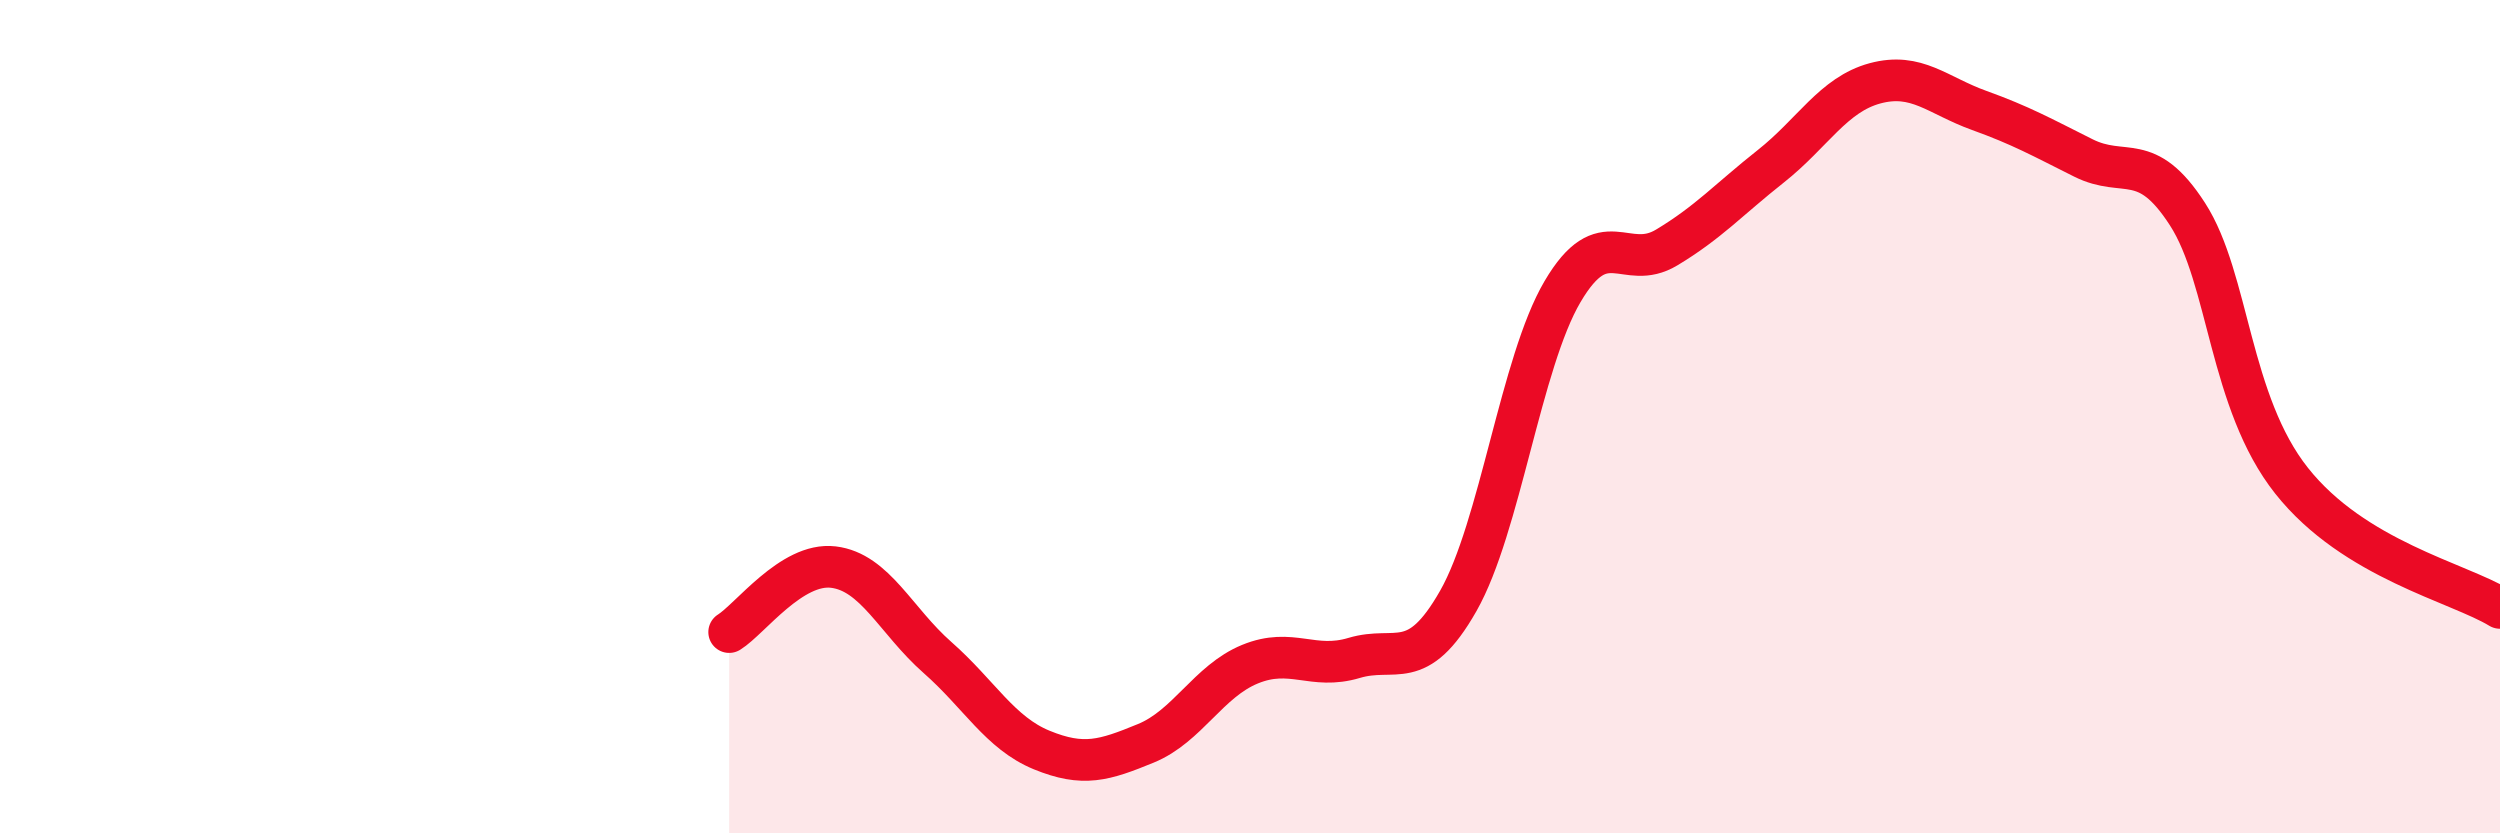 
    <svg width="60" height="20" viewBox="0 0 60 20" xmlns="http://www.w3.org/2000/svg">
      <path
        d="M 17.5,15.17 C 18,14.86 19,13.49 20,13.61 C 21,13.73 21.5,14.9 22.5,15.78 C 23.5,16.66 24,17.59 25,18 C 26,18.41 26.5,18.25 27.5,17.84 C 28.5,17.43 29,16.35 30,15.94 C 31,15.53 31.5,16.09 32.5,15.79 C 33.5,15.49 34,16.18 35,14.42 C 36,12.66 36.5,8.7 37.5,7 C 38.5,5.3 39,6.54 40,5.94 C 41,5.34 41.5,4.78 42.5,3.99 C 43.5,3.2 44,2.27 45,2 C 46,1.73 46.5,2.29 47.5,2.65 C 48.5,3.01 49,3.29 50,3.79 C 51,4.29 51.5,3.59 52.5,5.14 C 53.5,6.69 53.5,9.65 55,11.54 C 56.5,13.43 59,13.98 60,14.59L60 20L17.5 20Z"
        fill="#EB0A25"
        opacity="0.1"
        stroke-linecap="round"
        stroke-linejoin="round"
      />
      <path
        d="M 17.5,15.17 C 18,14.86 19,13.49 20,13.61 C 21,13.73 21.5,14.9 22.5,15.78 C 23.5,16.66 24,17.59 25,18 C 26,18.41 26.5,18.25 27.5,17.84 C 28.5,17.43 29,16.35 30,15.94 C 31,15.53 31.5,16.09 32.5,15.79 C 33.5,15.49 34,16.18 35,14.42 C 36,12.66 36.5,8.7 37.5,7 C 38.5,5.3 39,6.54 40,5.94 C 41,5.34 41.5,4.78 42.5,3.99 C 43.5,3.2 44,2.27 45,2 C 46,1.73 46.5,2.29 47.5,2.65 C 48.5,3.01 49,3.29 50,3.79 C 51,4.29 51.5,3.59 52.5,5.14 C 53.5,6.69 53.5,9.65 55,11.54 C 56.5,13.43 59,13.98 60,14.59"
        stroke="#EB0A25"
        stroke-width="1"
        fill="none"
        stroke-linecap="round"
        stroke-linejoin="round"
      />
    </svg>
  